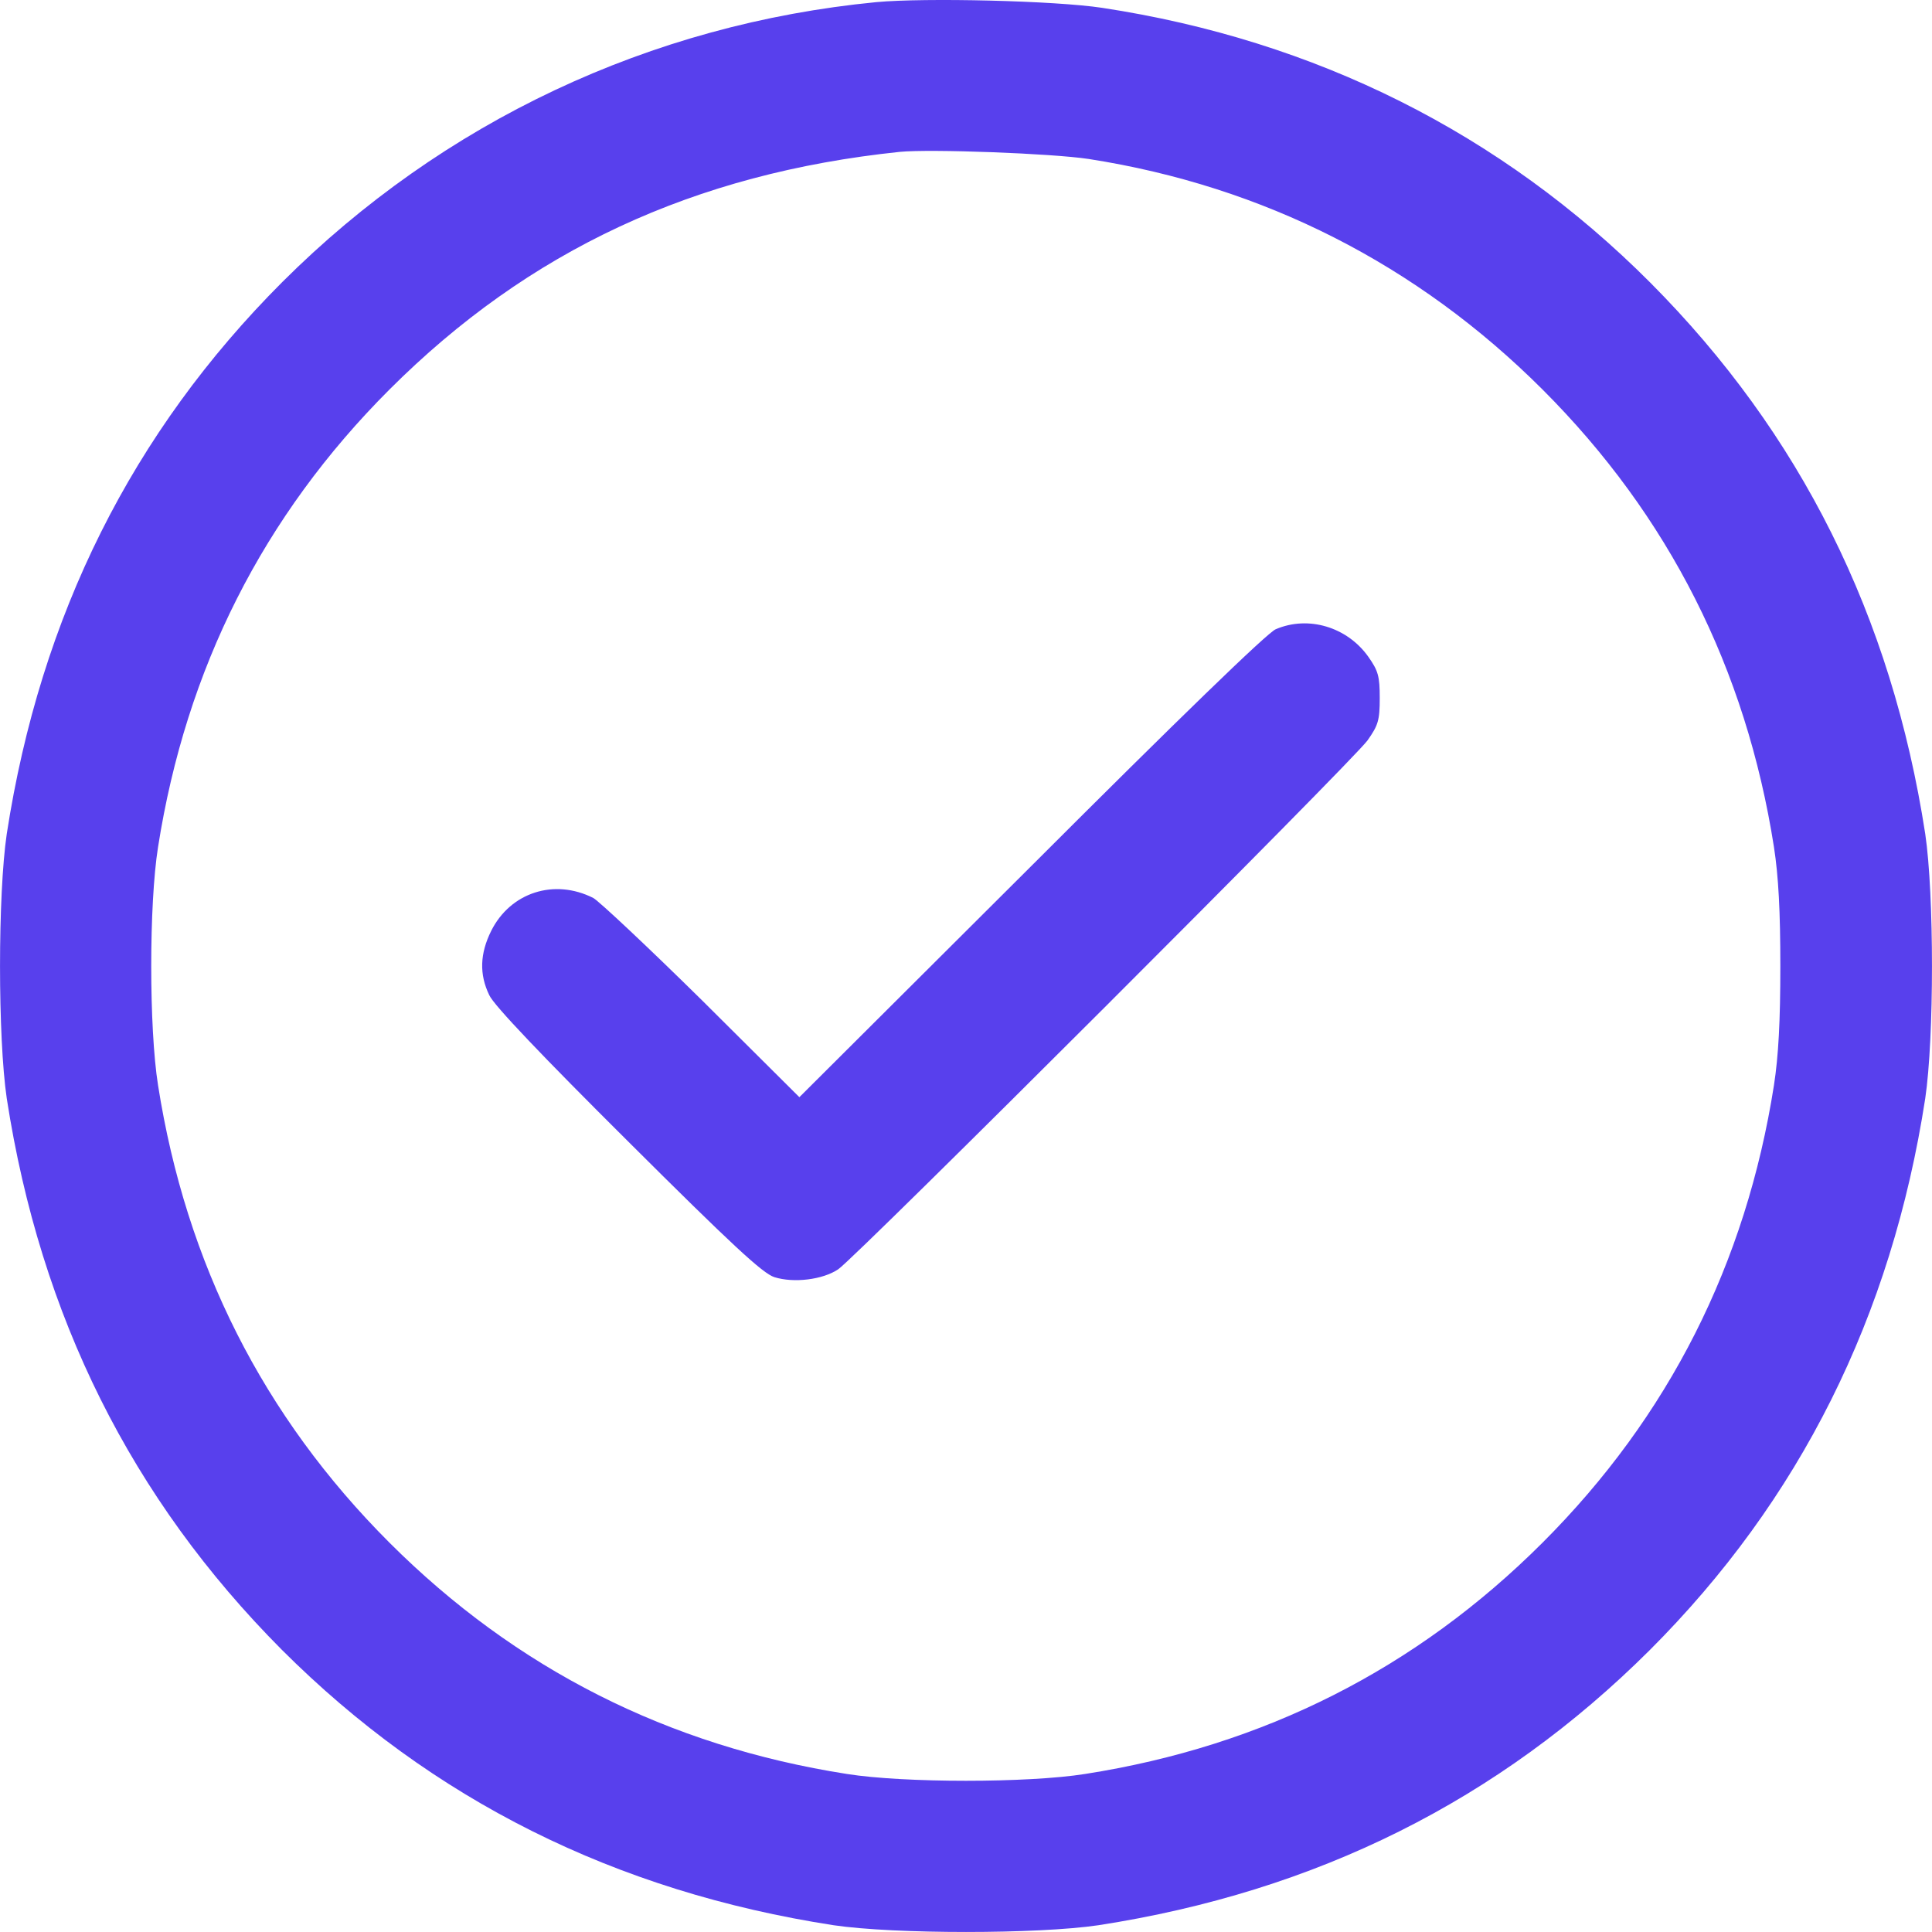 <svg width="20" height="20" viewBox="0 0 20 20" fill="none" xmlns="http://www.w3.org/2000/svg">
<path d="M9.072 0.022C6.732 0.249 4.587 1.259 2.924 2.918C1.37 4.472 0.419 6.37 0.07 8.632C-0.023 9.262 -0.023 10.741 0.07 11.371C0.419 13.629 1.362 15.515 2.916 17.077C4.47 18.63 6.368 19.581 8.63 19.93C9.26 20.023 10.74 20.023 11.37 19.93C13.628 19.581 15.515 18.638 17.076 17.084C18.63 15.531 19.581 13.633 19.93 11.371C20.023 10.741 20.023 9.262 19.93 8.632C19.581 6.374 18.638 4.487 17.084 2.926C15.542 1.38 13.62 0.417 11.409 0.081C10.92 0.007 9.577 -0.025 9.072 0.022ZM11.272 1.646C13.08 1.928 14.673 2.738 15.969 4.033C17.276 5.34 18.074 6.921 18.364 8.769C18.411 9.074 18.43 9.434 18.43 10.001C18.43 10.569 18.411 10.929 18.364 11.234C18.074 13.081 17.276 14.662 15.969 15.969C14.661 17.276 13.08 18.075 11.233 18.364C10.642 18.458 9.358 18.458 8.767 18.364C6.92 18.075 5.339 17.276 4.031 15.969C2.724 14.662 1.926 13.081 1.636 11.234C1.542 10.643 1.542 9.36 1.636 8.769C1.926 6.921 2.724 5.34 4.031 4.033C5.472 2.593 7.182 1.795 9.315 1.572C9.632 1.541 10.892 1.588 11.272 1.646Z" fill="#5840ED"/>
<path d="M13.206 6.514C13.12 6.549 12.2 7.441 10.674 8.967L8.275 11.358L7.269 10.357C6.713 9.809 6.204 9.331 6.142 9.296C5.739 9.092 5.285 9.237 5.085 9.636C4.968 9.871 4.96 10.086 5.065 10.302C5.112 10.407 5.621 10.94 6.502 11.816C7.574 12.884 7.895 13.182 8.016 13.221C8.216 13.284 8.517 13.248 8.678 13.139C8.866 13.01 14.013 7.868 14.157 7.664C14.267 7.508 14.283 7.457 14.283 7.226C14.283 6.999 14.267 6.944 14.165 6.799C13.946 6.49 13.543 6.369 13.206 6.514Z" fill="#5840ED"/>
</svg>
